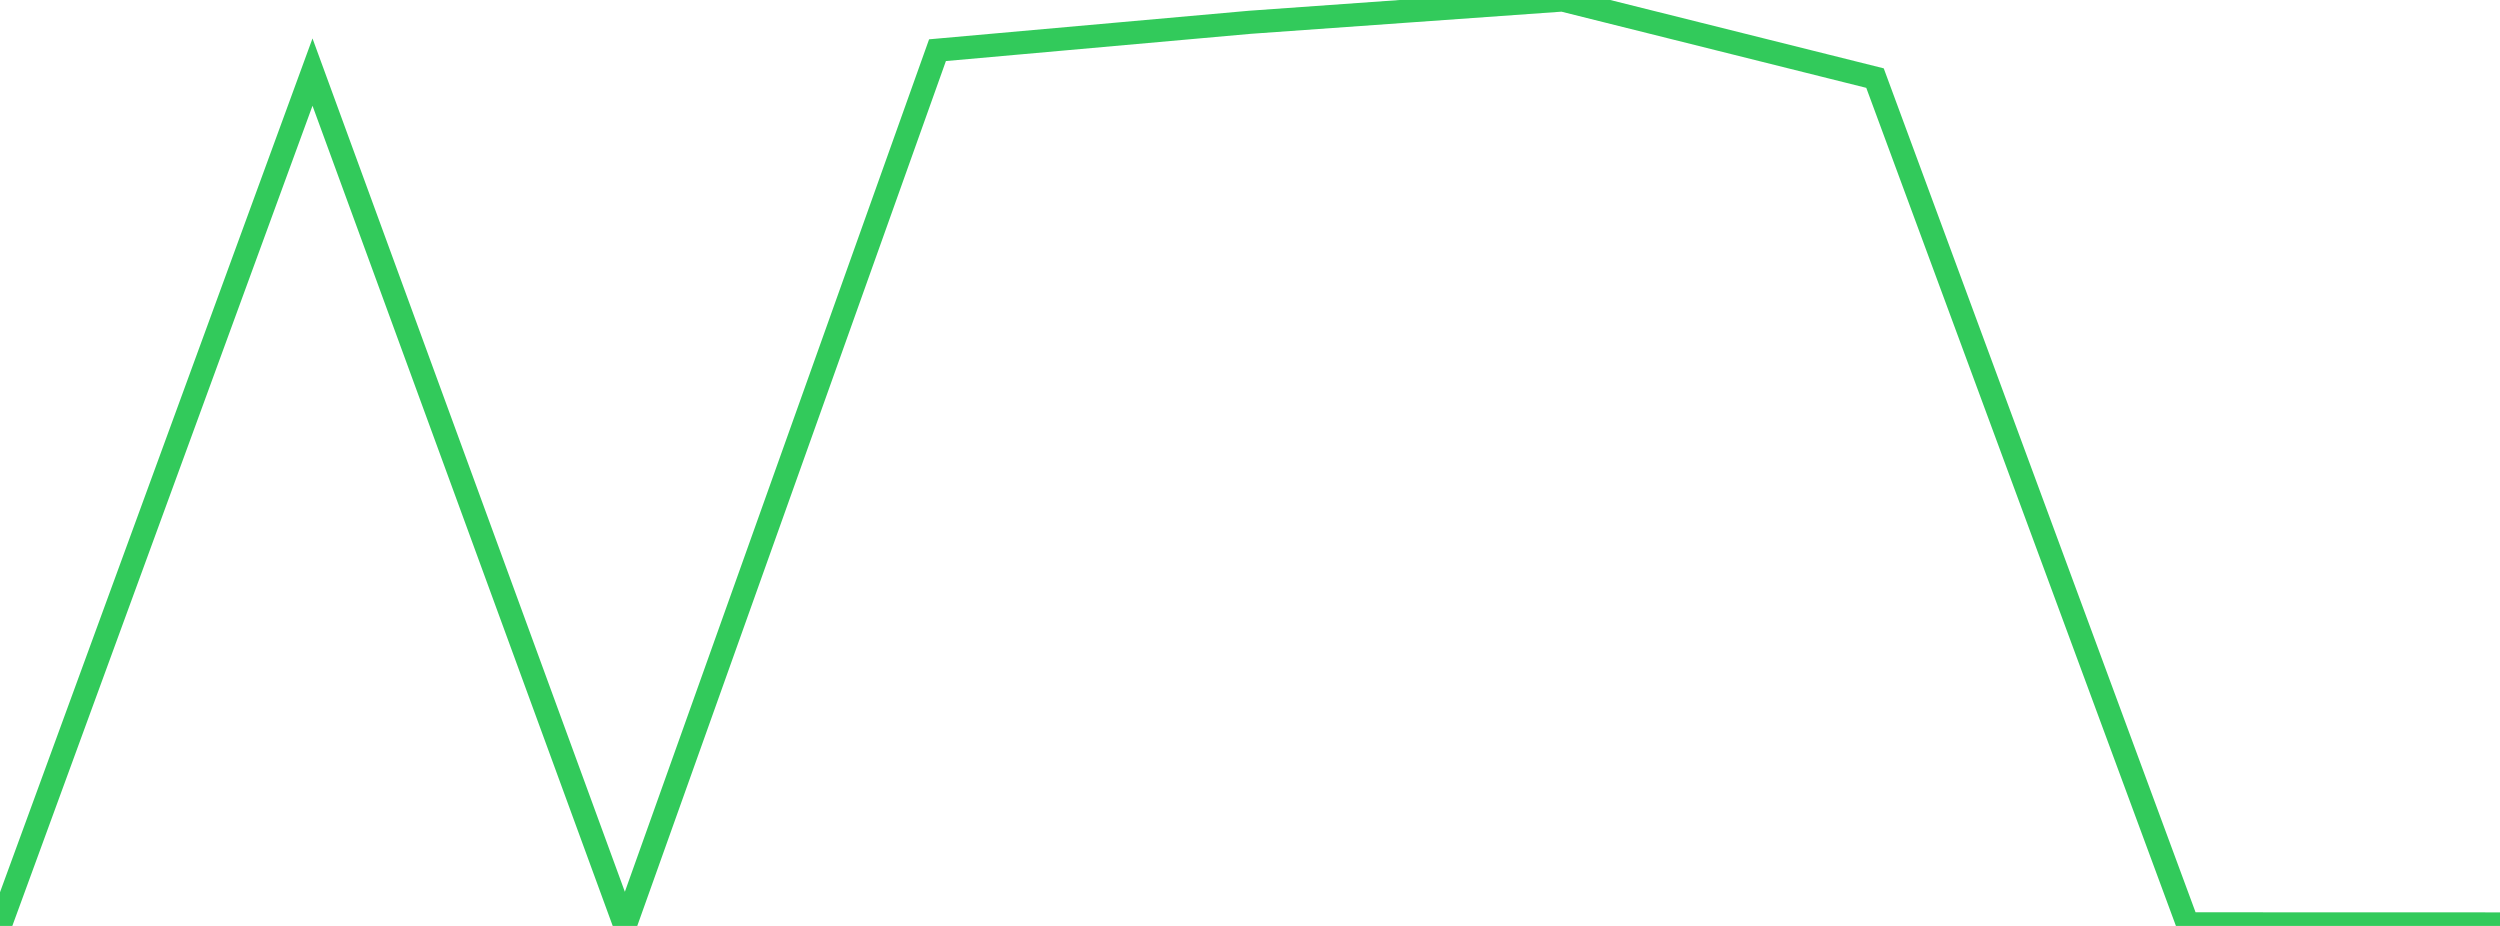 <?xml version="1.0" standalone="no"?>
<!DOCTYPE svg PUBLIC "-//W3C//DTD SVG 1.1//EN" "http://www.w3.org/Graphics/SVG/1.1/DTD/svg11.dtd">

<svg width="135" height="50" viewBox="0 0 135 50" preserveAspectRatio="none" 
  xmlns="http://www.w3.org/2000/svg"
  xmlns:xlink="http://www.w3.org/1999/xlink">


<polyline points="0.0, 50.0 16.875, 3.893 33.75, 49.995 50.625, 2.71 67.5, 1.203 84.375, 0.0 101.25, 4.217 118.125, 49.888 135.0, 49.893" fill="none" stroke="#32ca5b" stroke-width="1.25"/>

</svg>